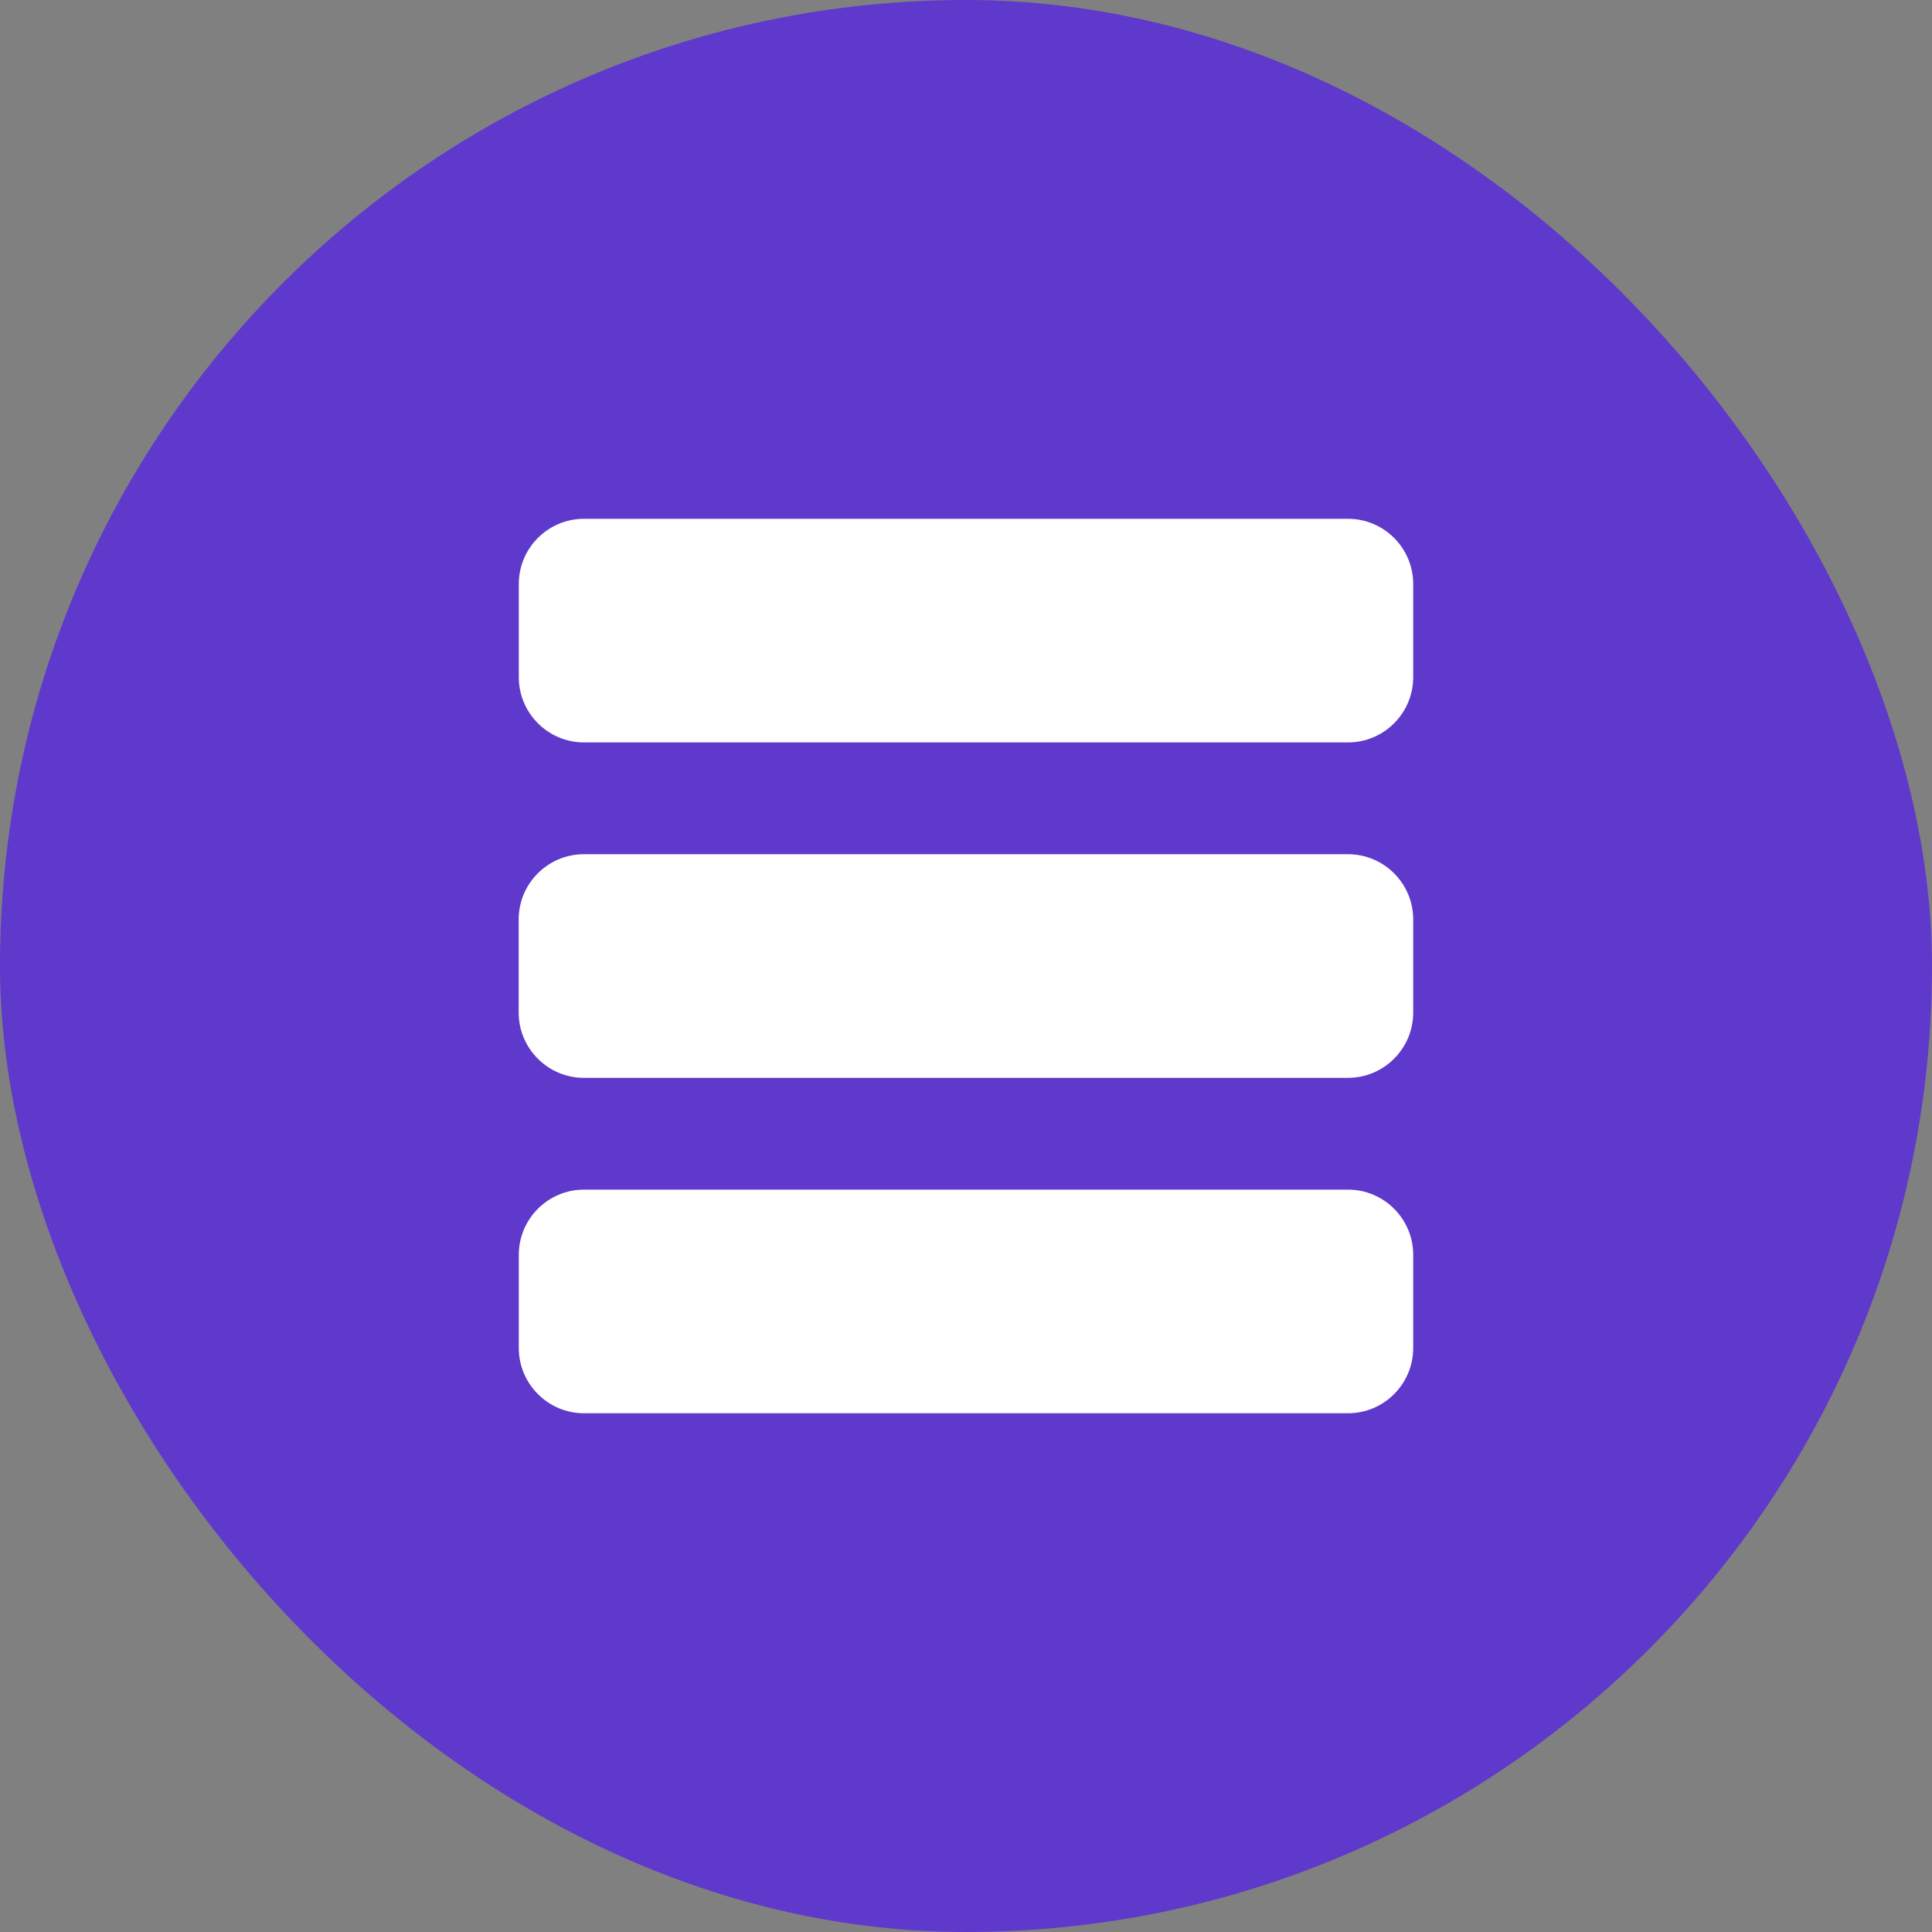 <?xml version="1.0" encoding="UTF-8"?>
<svg xmlns="http://www.w3.org/2000/svg" width="36" height="36" viewBox="0 0 36 36" fill="none">
  <rect x="0" y="0" width="36" height="36" fill="#808080" stroke="none"/>
  <rect width="36" height="36" rx="18" fill="#5F39CB"></rect>
  <path fill-rule="evenodd" clip-rule="evenodd" d="M25.118 9.667H10.882C10.212 9.667 9.667 10.212 9.667 10.882V12.618C9.667 13.289 10.212 13.834 10.882 13.834H25.118C25.788 13.834 26.333 13.289 26.333 12.618V10.882C26.333 10.212 25.788 9.667 25.118 9.667ZM25.118 15.917H10.88C10.21 15.917 9.665 16.462 9.665 17.132V18.868C9.665 19.538 10.21 20.084 10.88 20.084H25.118C25.788 20.084 26.333 19.538 26.333 18.868V17.132C26.333 16.462 25.788 15.917 25.118 15.917ZM10.882 22.167L25.118 22.167C25.788 22.167 26.333 22.712 26.333 23.382V25.118C26.333 25.788 25.788 26.334 25.118 26.334L10.882 26.334C10.212 26.334 9.667 25.788 9.667 25.118V23.382C9.667 22.712 10.212 22.167 10.882 22.167Z" fill="white"></path>
</svg>

